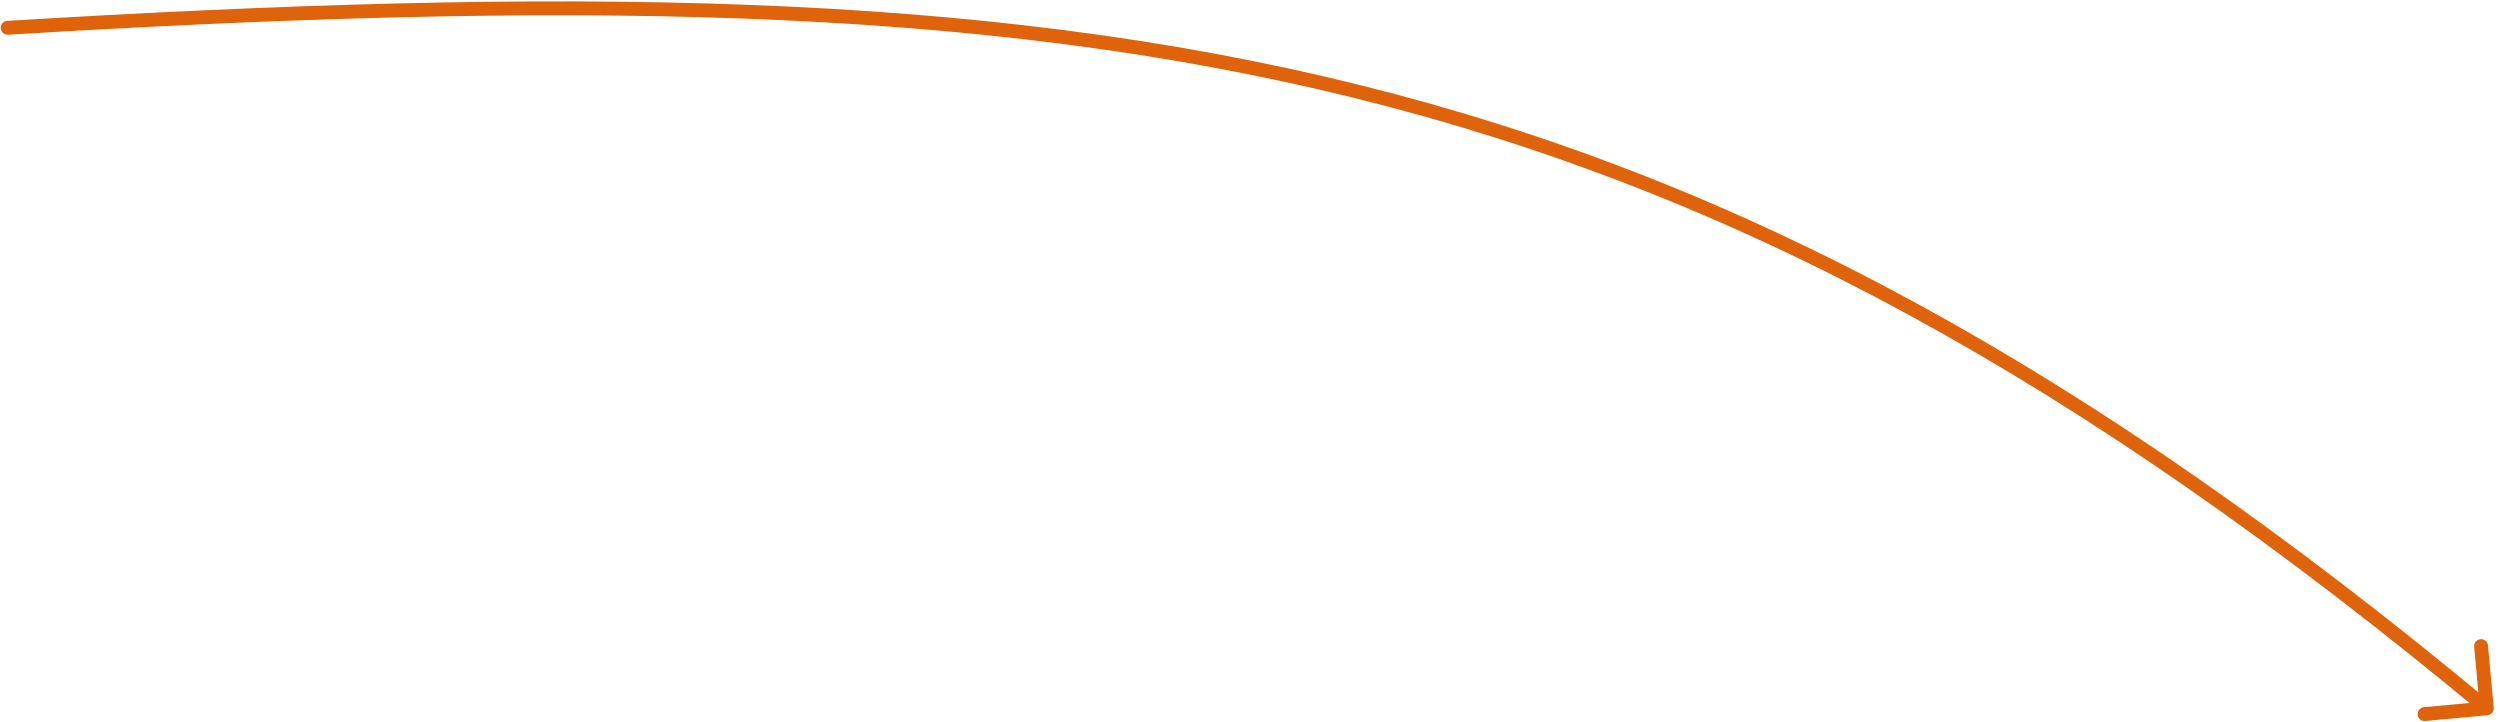 <?xml version="1.0" encoding="UTF-8"?> <svg xmlns="http://www.w3.org/2000/svg" width="360" height="104" viewBox="0 0 360 104" fill="none"><path d="M1.038 3.002C0.487 3.035 0.067 3.509 0.1 4.06C0.134 4.612 0.608 5.031 1.159 4.998L1.038 3.002ZM358.19 102.996C358.74 102.945 359.145 102.458 359.094 101.908L358.267 92.946C358.217 92.396 357.73 91.992 357.18 92.042C356.63 92.093 356.225 92.58 356.276 93.13L357.011 101.096L349.045 101.831C348.495 101.882 348.09 102.369 348.141 102.919C348.192 103.469 348.678 103.873 349.228 103.823L358.19 102.996ZM1.159 4.998C80.32 0.213 140.364 0.559 195.125 14.134C249.858 27.703 299.387 54.508 357.459 102.769L358.738 101.231C300.502 52.834 250.708 25.853 195.606 12.193C140.532 -1.46 80.231 -1.785 1.038 3.002L1.159 4.998Z" fill="#DF630B"></path></svg> 